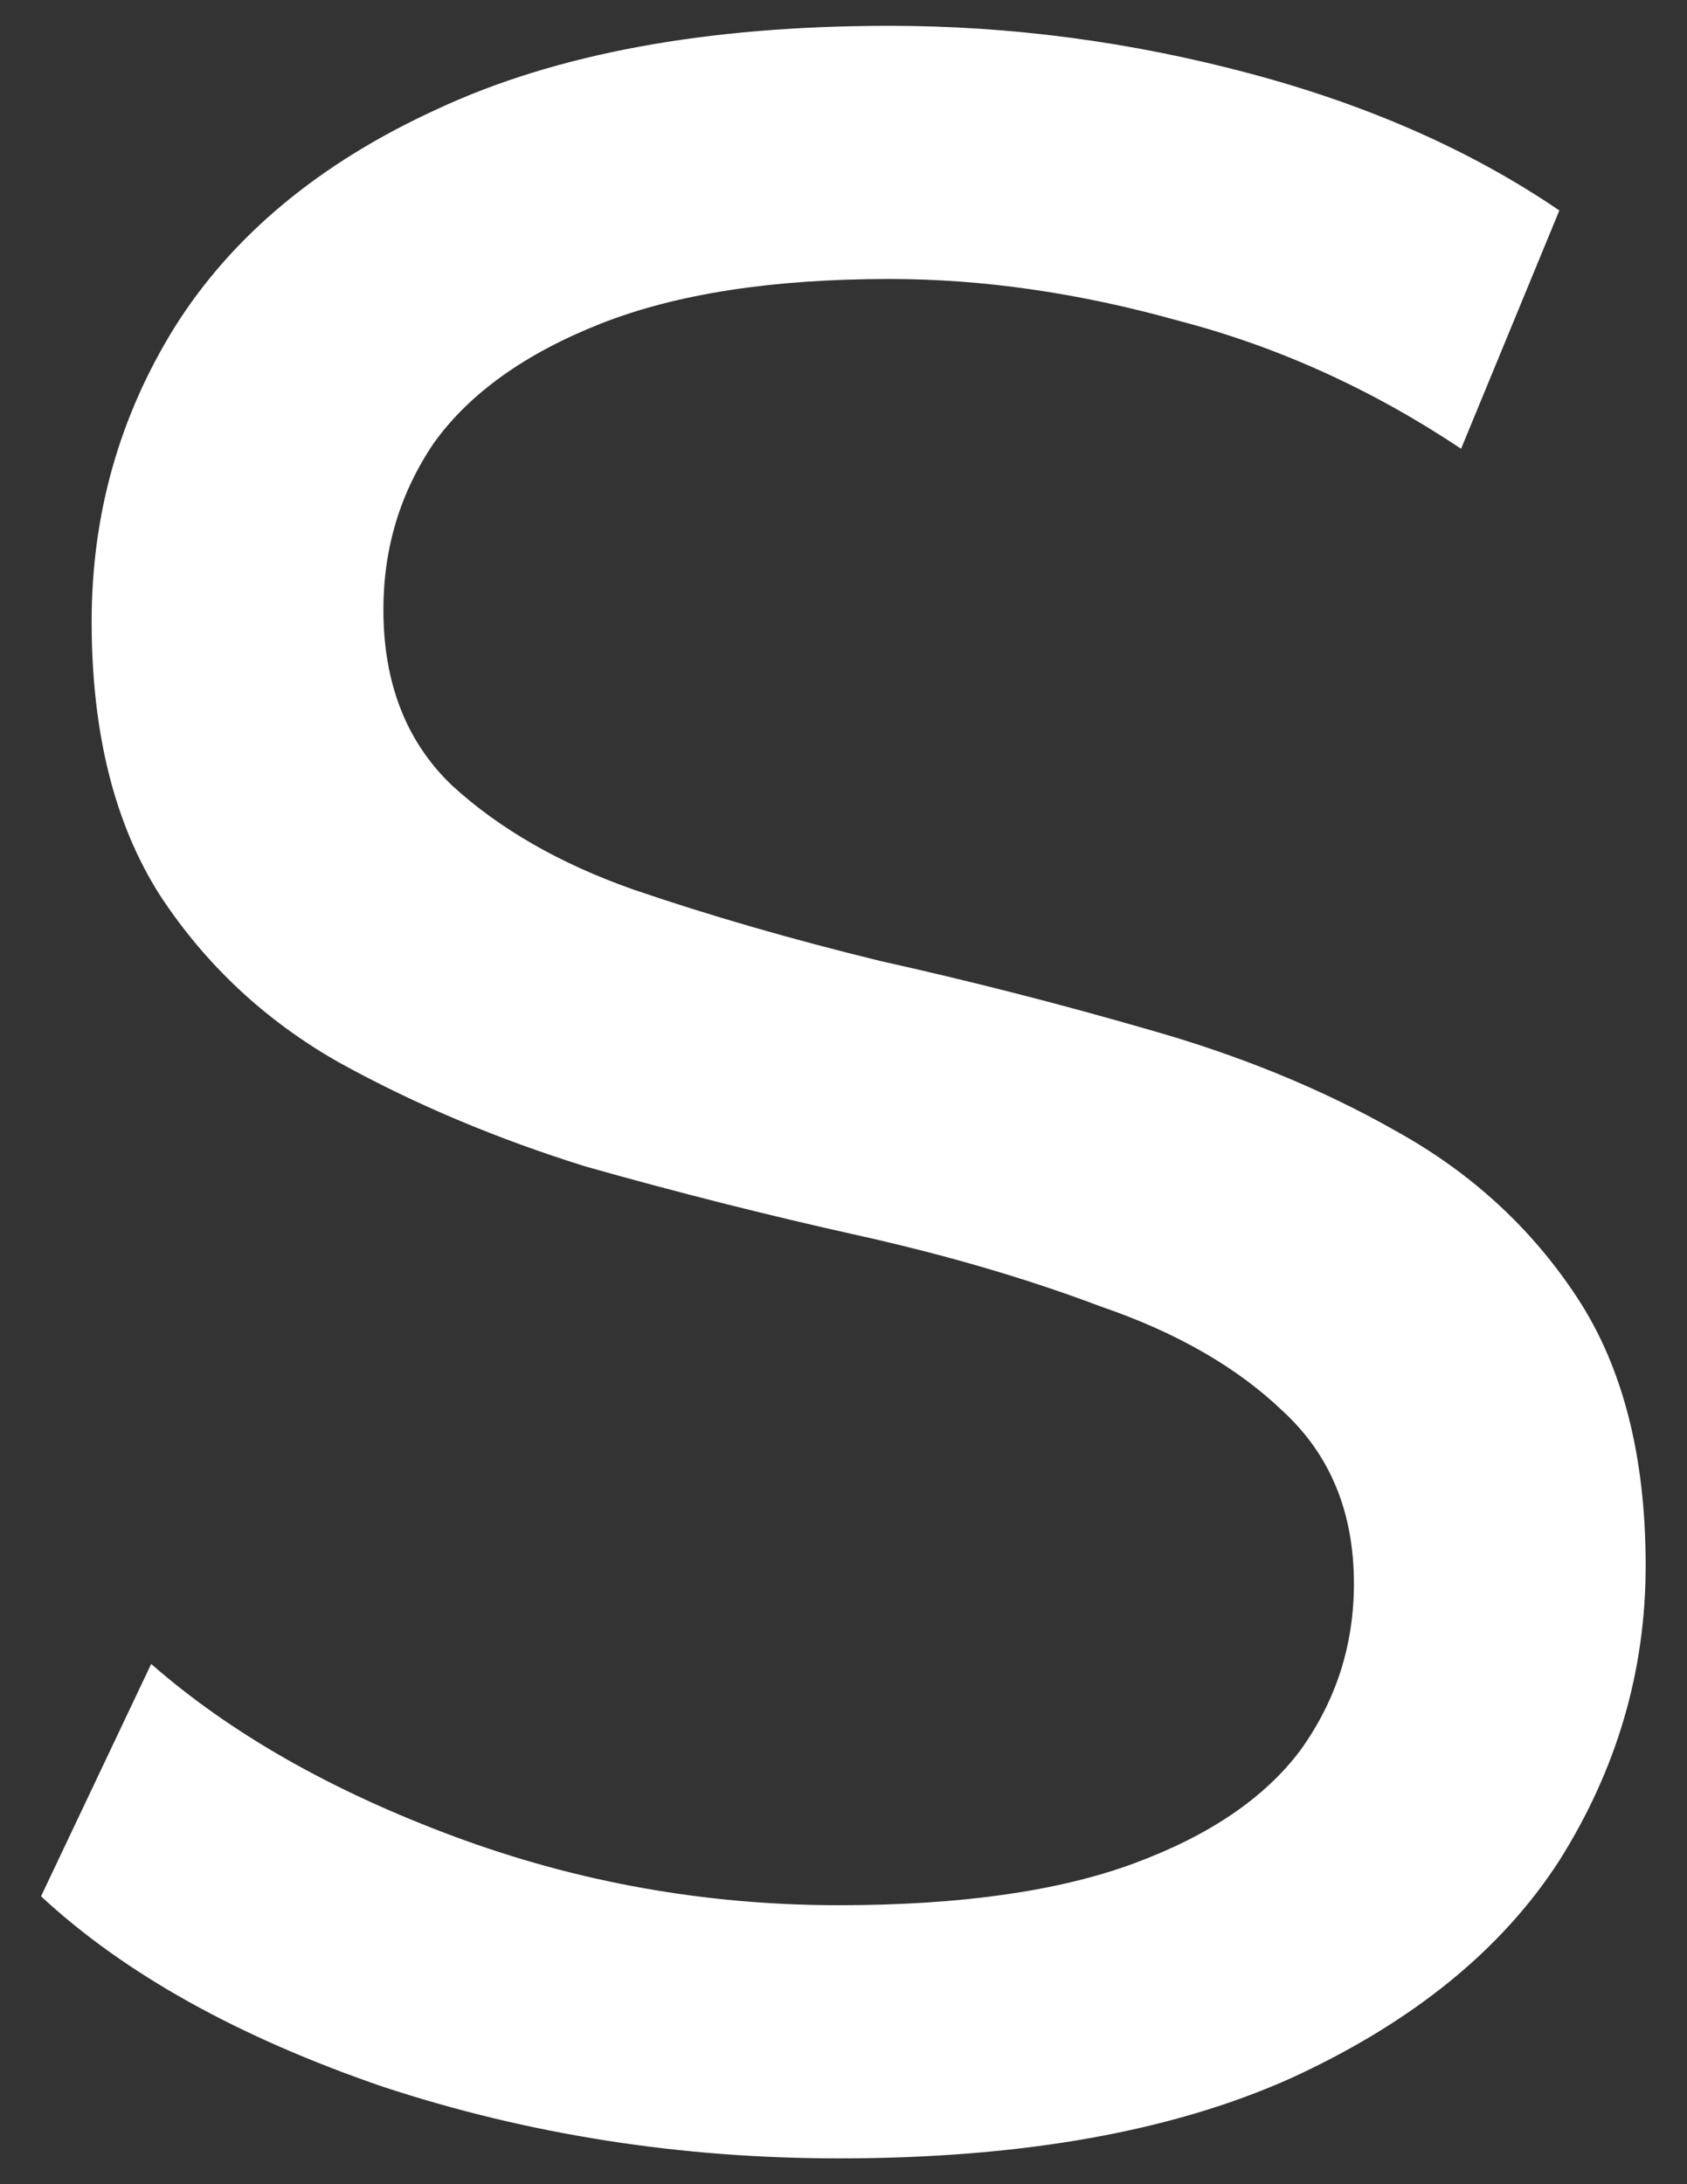 <?xml version="1.0" encoding="UTF-8"?> <svg xmlns="http://www.w3.org/2000/svg" width="34" height="44" viewBox="0 0 34 44" fill="none"><rect x="0" y="0" width="34" height="44" fill="#333333" stroke="none"/><path d="M16.907 43.48C13.707 43.48 10.647 43 7.727 42.04C4.807 41.04 2.507 39.76 0.827 38.2L3.047 33.52C4.647 34.92 6.687 36.08 9.167 37C11.647 37.92 14.227 38.38 16.907 38.38C19.347 38.38 21.327 38.1 22.847 37.54C24.367 36.98 25.487 36.22 26.207 35.26C26.927 34.26 27.287 33.14 27.287 31.9C27.287 30.46 26.807 29.3 25.847 28.42C24.927 27.54 23.707 26.84 22.187 26.32C20.707 25.76 19.067 25.28 17.267 24.88C15.467 24.48 13.647 24.02 11.807 23.5C10.007 22.94 8.347 22.24 6.827 21.4C5.347 20.56 4.147 19.44 3.227 18.04C2.307 16.6 1.847 14.76 1.847 12.52C1.847 10.36 2.407 8.38 3.527 6.58C4.687 4.74 6.447 3.28 8.807 2.2C11.207 1.08 14.247 0.52 17.927 0.52C20.367 0.52 22.787 0.84 25.187 1.48C27.587 2.12 29.667 3.04 31.427 4.24L29.447 9.04C27.647 7.84 25.747 6.98 23.747 6.46C21.747 5.9 19.807 5.62 17.927 5.62C15.567 5.62 13.627 5.92 12.107 6.52C10.587 7.12 9.467 7.92 8.747 8.92C8.067 9.92 7.727 11.04 7.727 12.28C7.727 13.76 8.187 14.94 9.107 15.82C10.067 16.7 11.287 17.4 12.767 17.92C14.287 18.44 15.947 18.92 17.747 19.36C19.547 19.76 21.347 20.22 23.147 20.74C24.987 21.26 26.647 21.94 28.127 22.78C29.647 23.62 30.867 24.74 31.787 26.14C32.707 27.54 33.167 29.34 33.167 31.54C33.167 33.66 32.587 35.64 31.427 37.48C30.267 39.28 28.467 40.74 26.027 41.86C23.627 42.94 20.587 43.48 16.907 43.48Z" fill="white"></path></svg> 